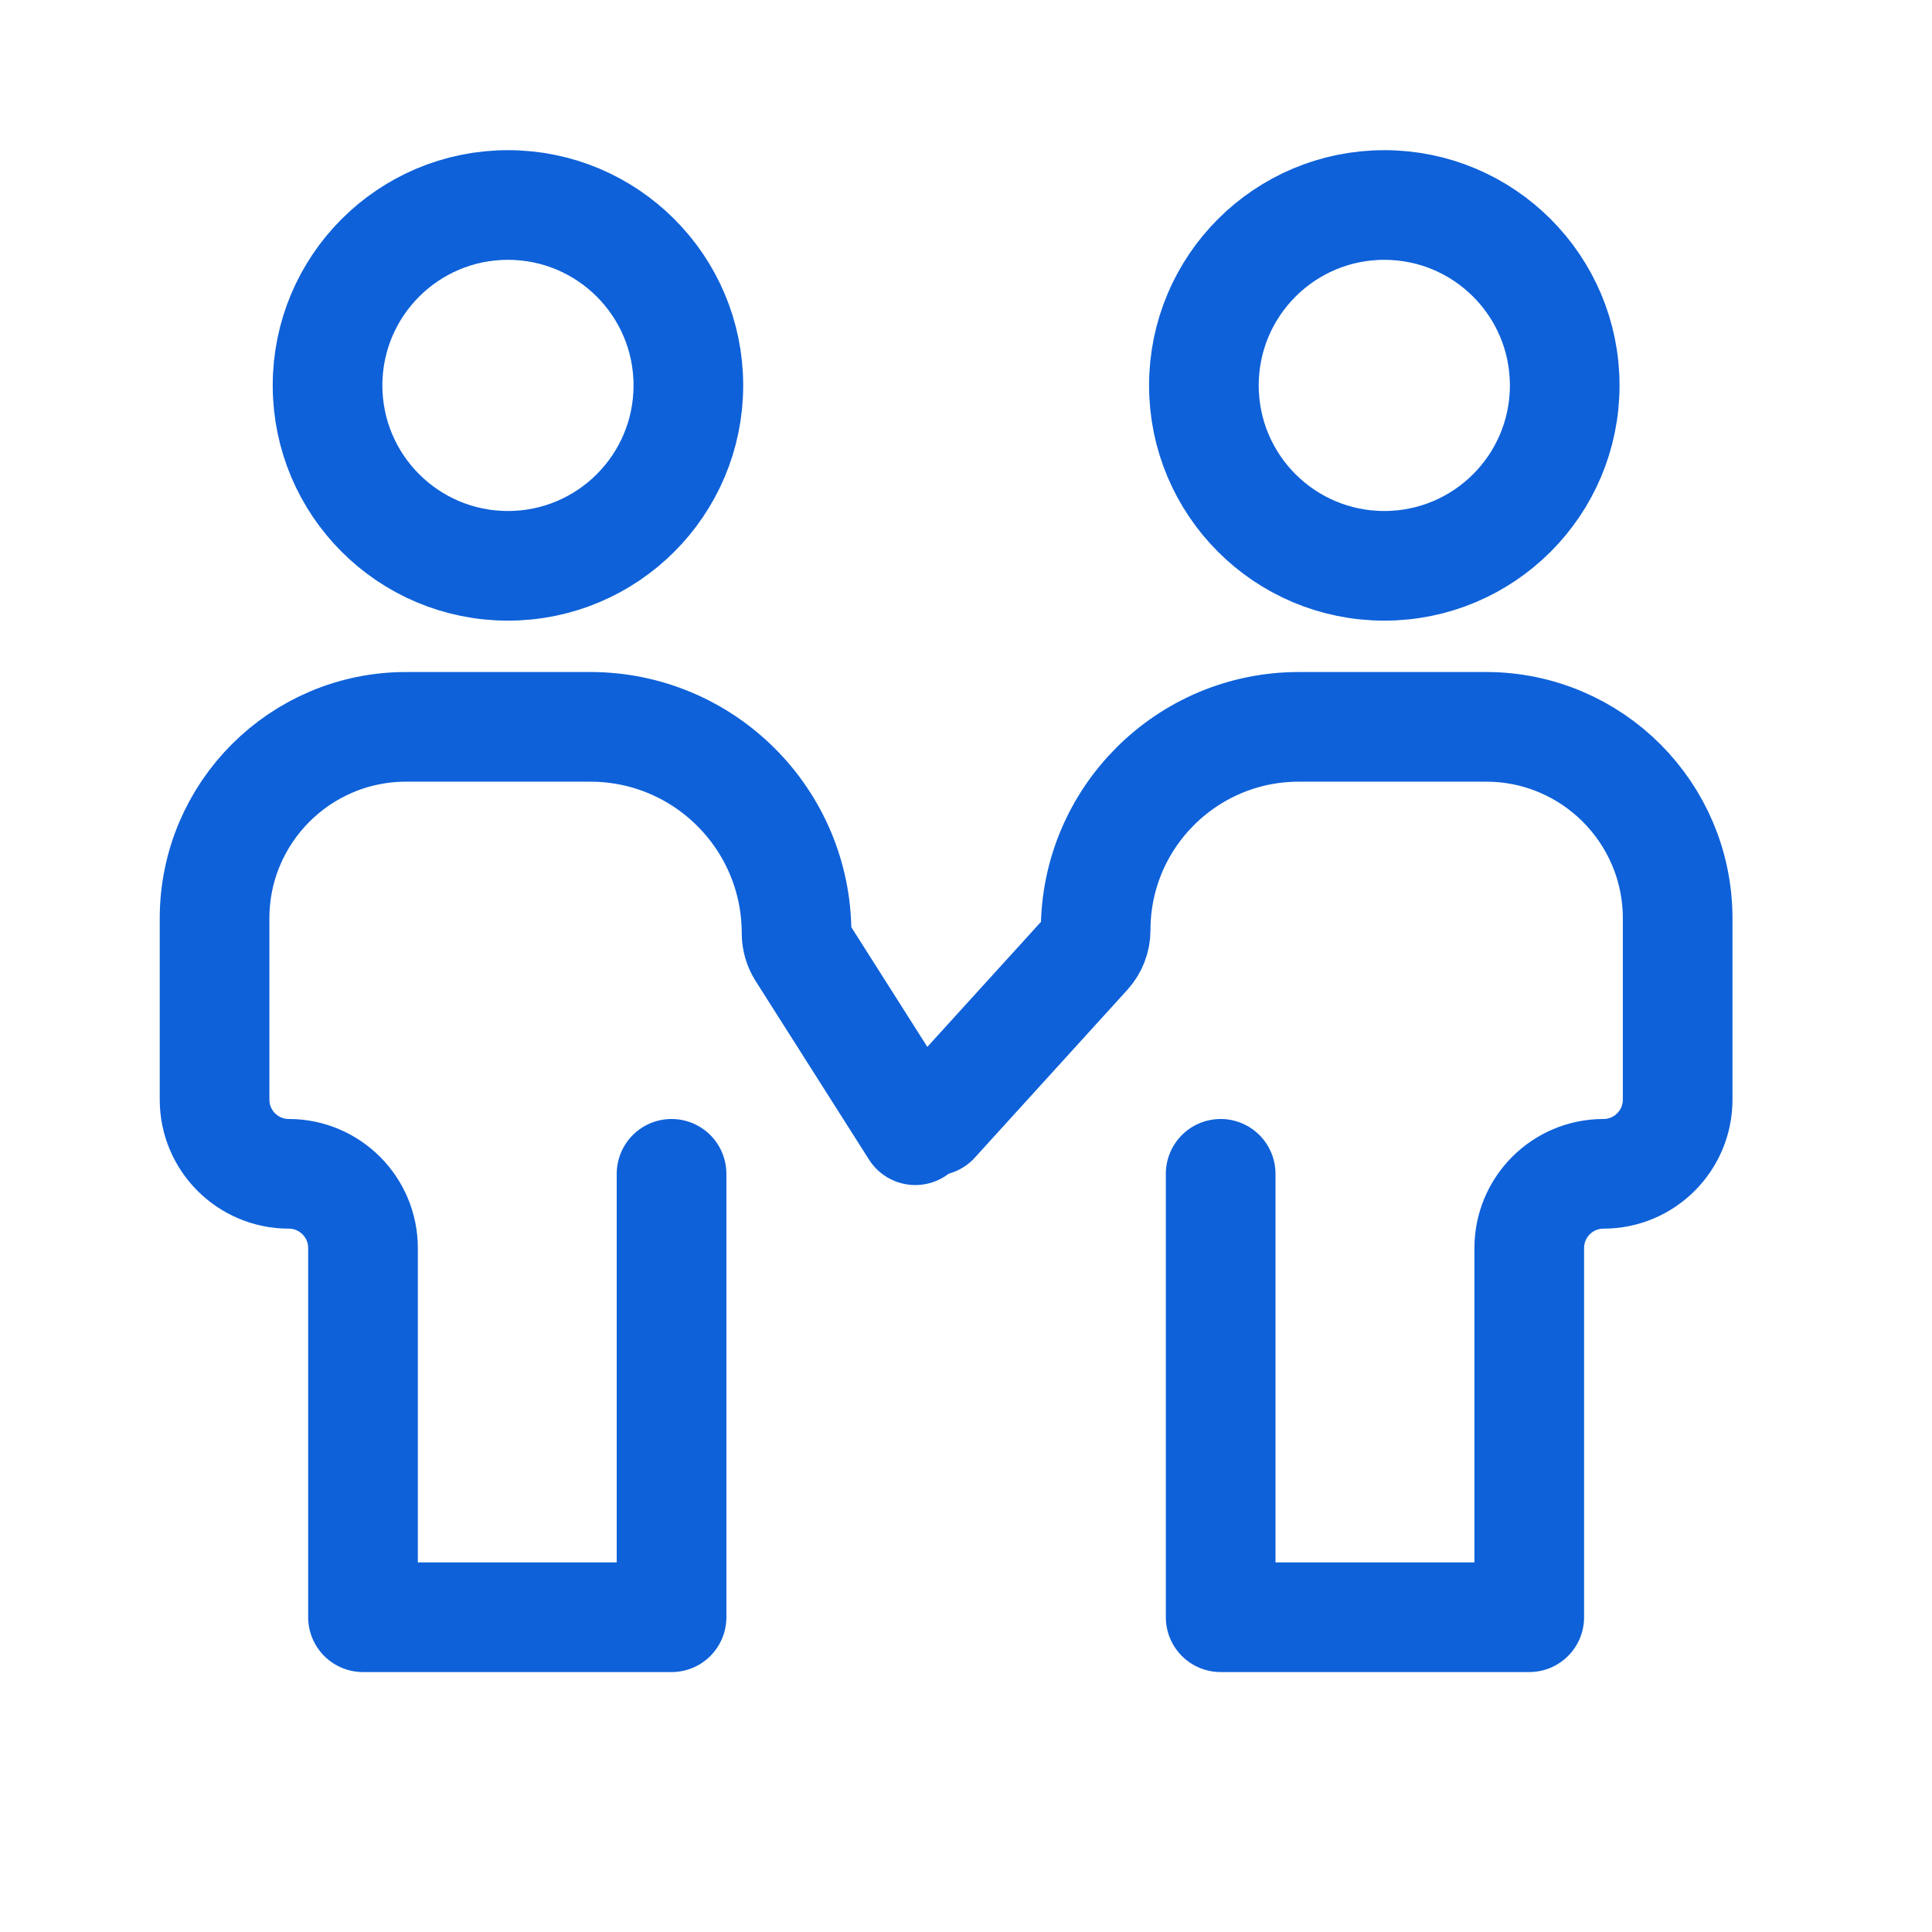 <svg width="37" height="37" viewBox="0 0 37 37" fill="none" xmlns="http://www.w3.org/2000/svg">
<path d="M12.861 22.48V30.972H6.952V23.902C6.952 23.117 6.315 22.48 5.531 22.48V22.48C4.746 22.48 4.109 21.844 4.109 21.059V17.589C4.109 15.562 5.752 13.92 7.778 13.92H11.304C13.486 13.92 15.255 15.689 15.255 17.871V17.871C15.255 17.996 15.29 18.118 15.357 18.224L17.529 21.645" stroke="#0E61D9" stroke-width="2.1" stroke-linecap="round" stroke-linejoin="round"/>
<path d="M23.377 22.48V30.972H29.287V23.902C29.287 23.117 29.923 22.48 30.708 22.48V22.48C31.493 22.48 32.129 21.844 32.129 21.059V17.589C32.129 15.562 30.486 13.92 28.46 13.92H24.875C22.726 13.92 20.983 15.662 20.983 17.811V17.811C20.983 17.973 20.923 18.128 20.815 18.248L17.892 21.464" stroke="#0E61D9" stroke-width="2.1" stroke-linecap="round" stroke-linejoin="round"/>
<circle cx="9.728" cy="7.381" r="3.455" stroke="#0E61D9" stroke-width="2.1" stroke-linecap="round" stroke-linejoin="round"/>
<circle cx="3.455" cy="3.455" r="3.455" transform="matrix(-1 0 0 1 29.966 3.926)" stroke="#0E61D9" stroke-width="2.1" stroke-linecap="round" stroke-linejoin="round"/>
</svg>
